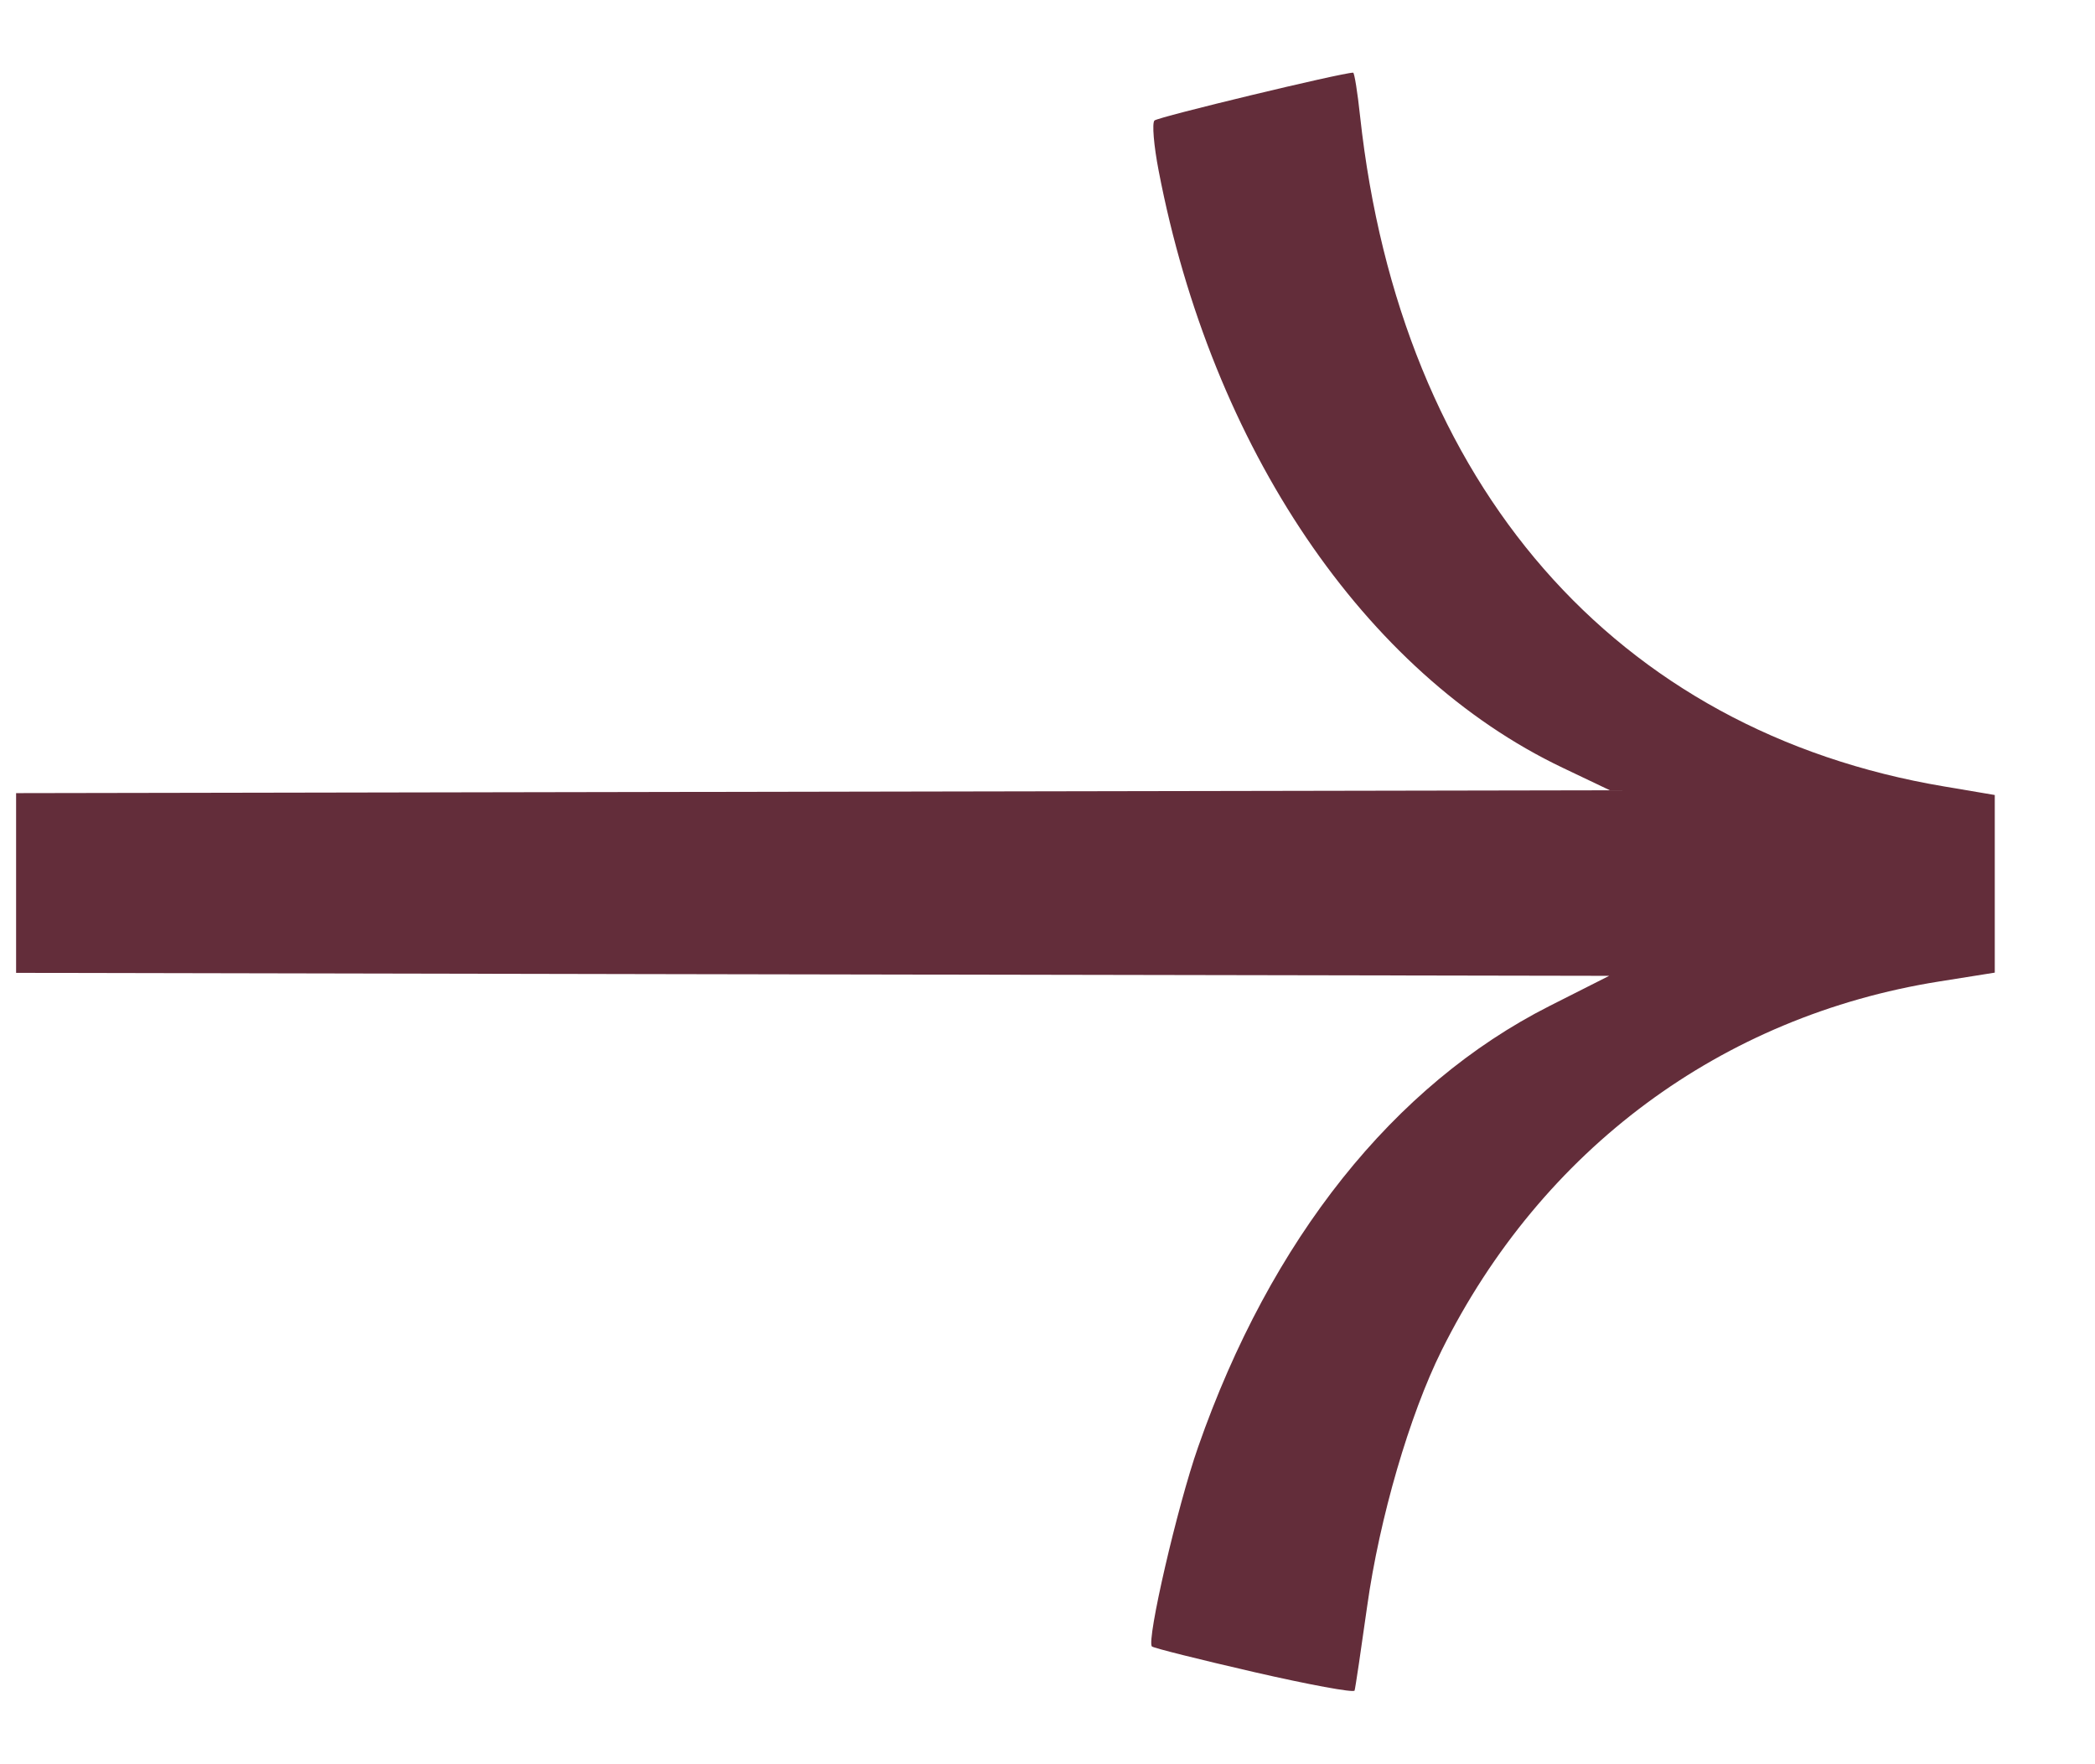 <svg width="19" height="16" viewBox="0 0 19 16" fill="none" xmlns="http://www.w3.org/2000/svg">
<path d="M10.447 14.932C10.461 14.946 10.877 15.05 11.372 15.164C11.868 15.278 12.278 15.354 12.285 15.332C12.292 15.311 12.343 14.967 12.399 14.568C12.511 13.767 12.784 12.831 13.075 12.246C13.983 10.422 15.612 9.215 17.588 8.901L18.091 8.821V8.016V7.21L17.635 7.133C14.648 6.632 12.7 4.398 12.335 1.055C12.312 0.837 12.283 0.659 12.272 0.659C12.171 0.659 10.502 1.061 10.47 1.093C10.447 1.116 10.464 1.321 10.508 1.548C10.991 4.061 12.375 6.106 14.17 6.962L14.6 7.167L5.746 7.183L0.146 7.193V8.823L5.76 8.834L14.594 8.85L14.05 9.125C12.64 9.84 11.523 11.241 10.866 13.123C10.678 13.658 10.396 14.88 10.447 14.932Z" fill="#632D3A"/>
</svg>
